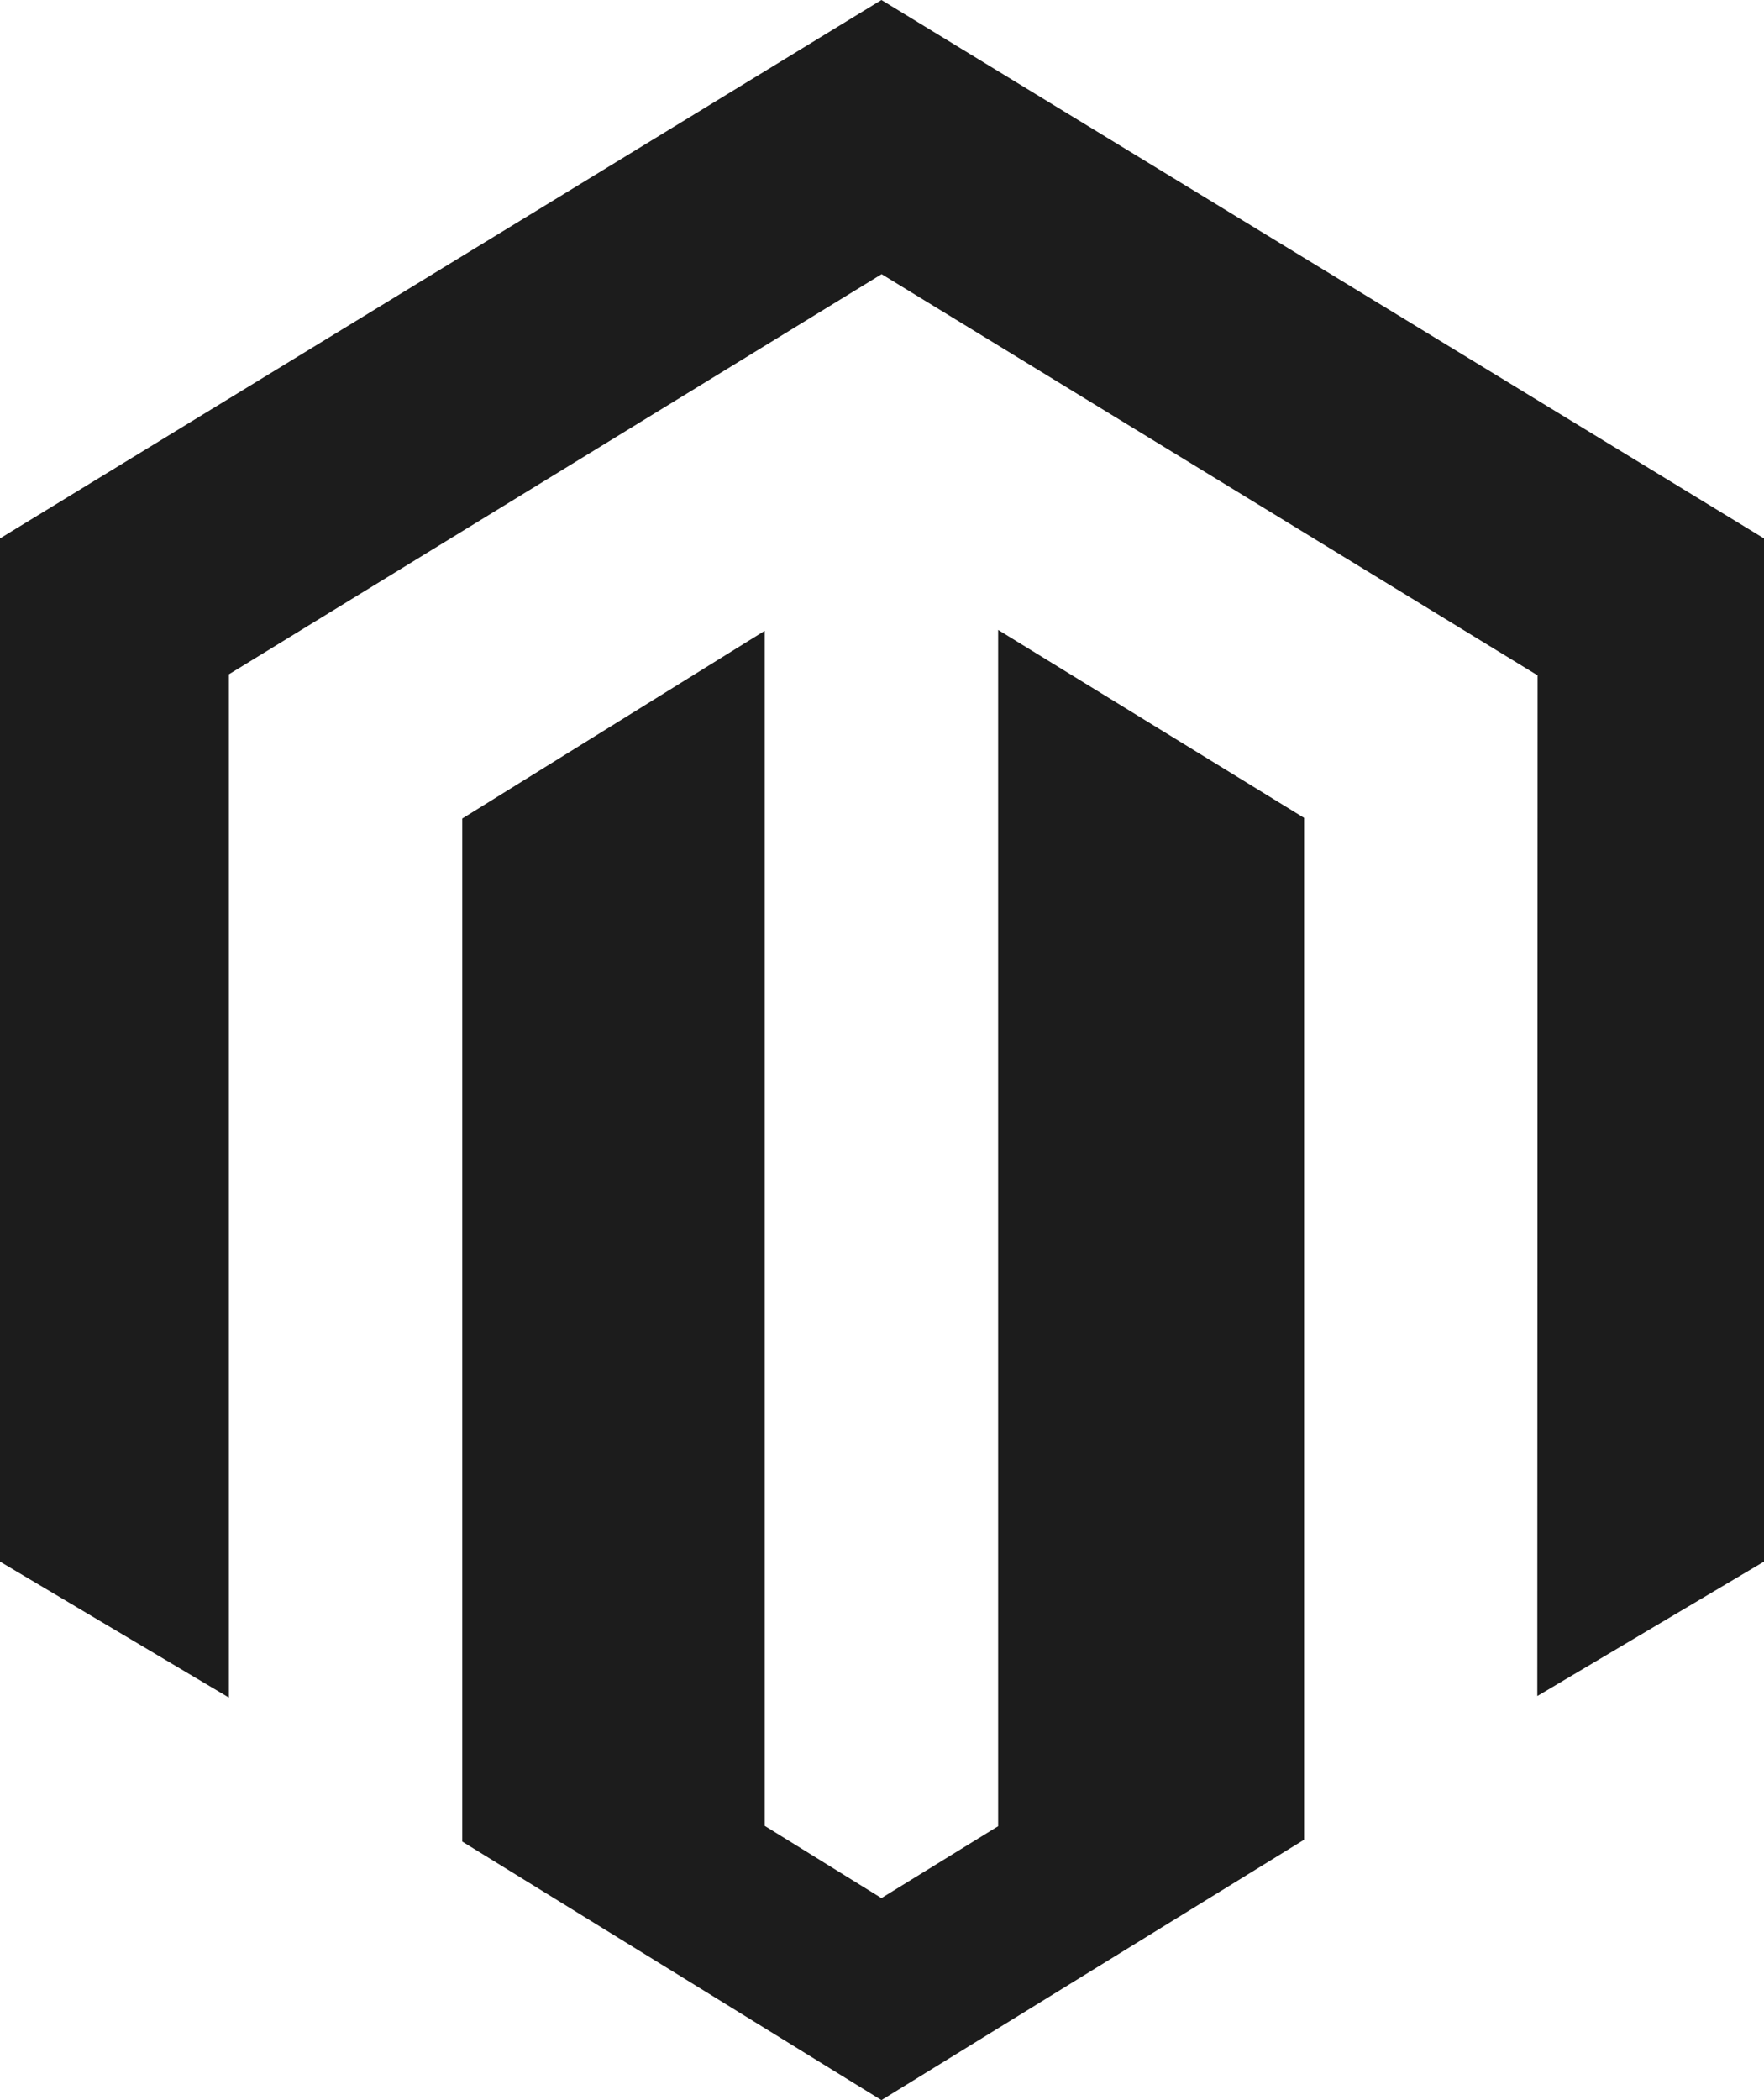 <svg xmlns="http://www.w3.org/2000/svg" width="84" height="100" viewBox="0 0 84 100"><defs><style>.a{fill:#1c1c1c;}</style></defs><path class="a" d="M47.53,29.994V86.956L41.973,90.38l-5.56-3.442v-56.9l-14.4,8.937V87.688L41.973,100,62.1,87.6V38.944ZM41.973,0,0,25.638V74.357l10.9,6.475V32.108L41.982,13.055,73.091,32.08l.128.074-.014,48.605L84,74.357V25.638Z"/></svg>